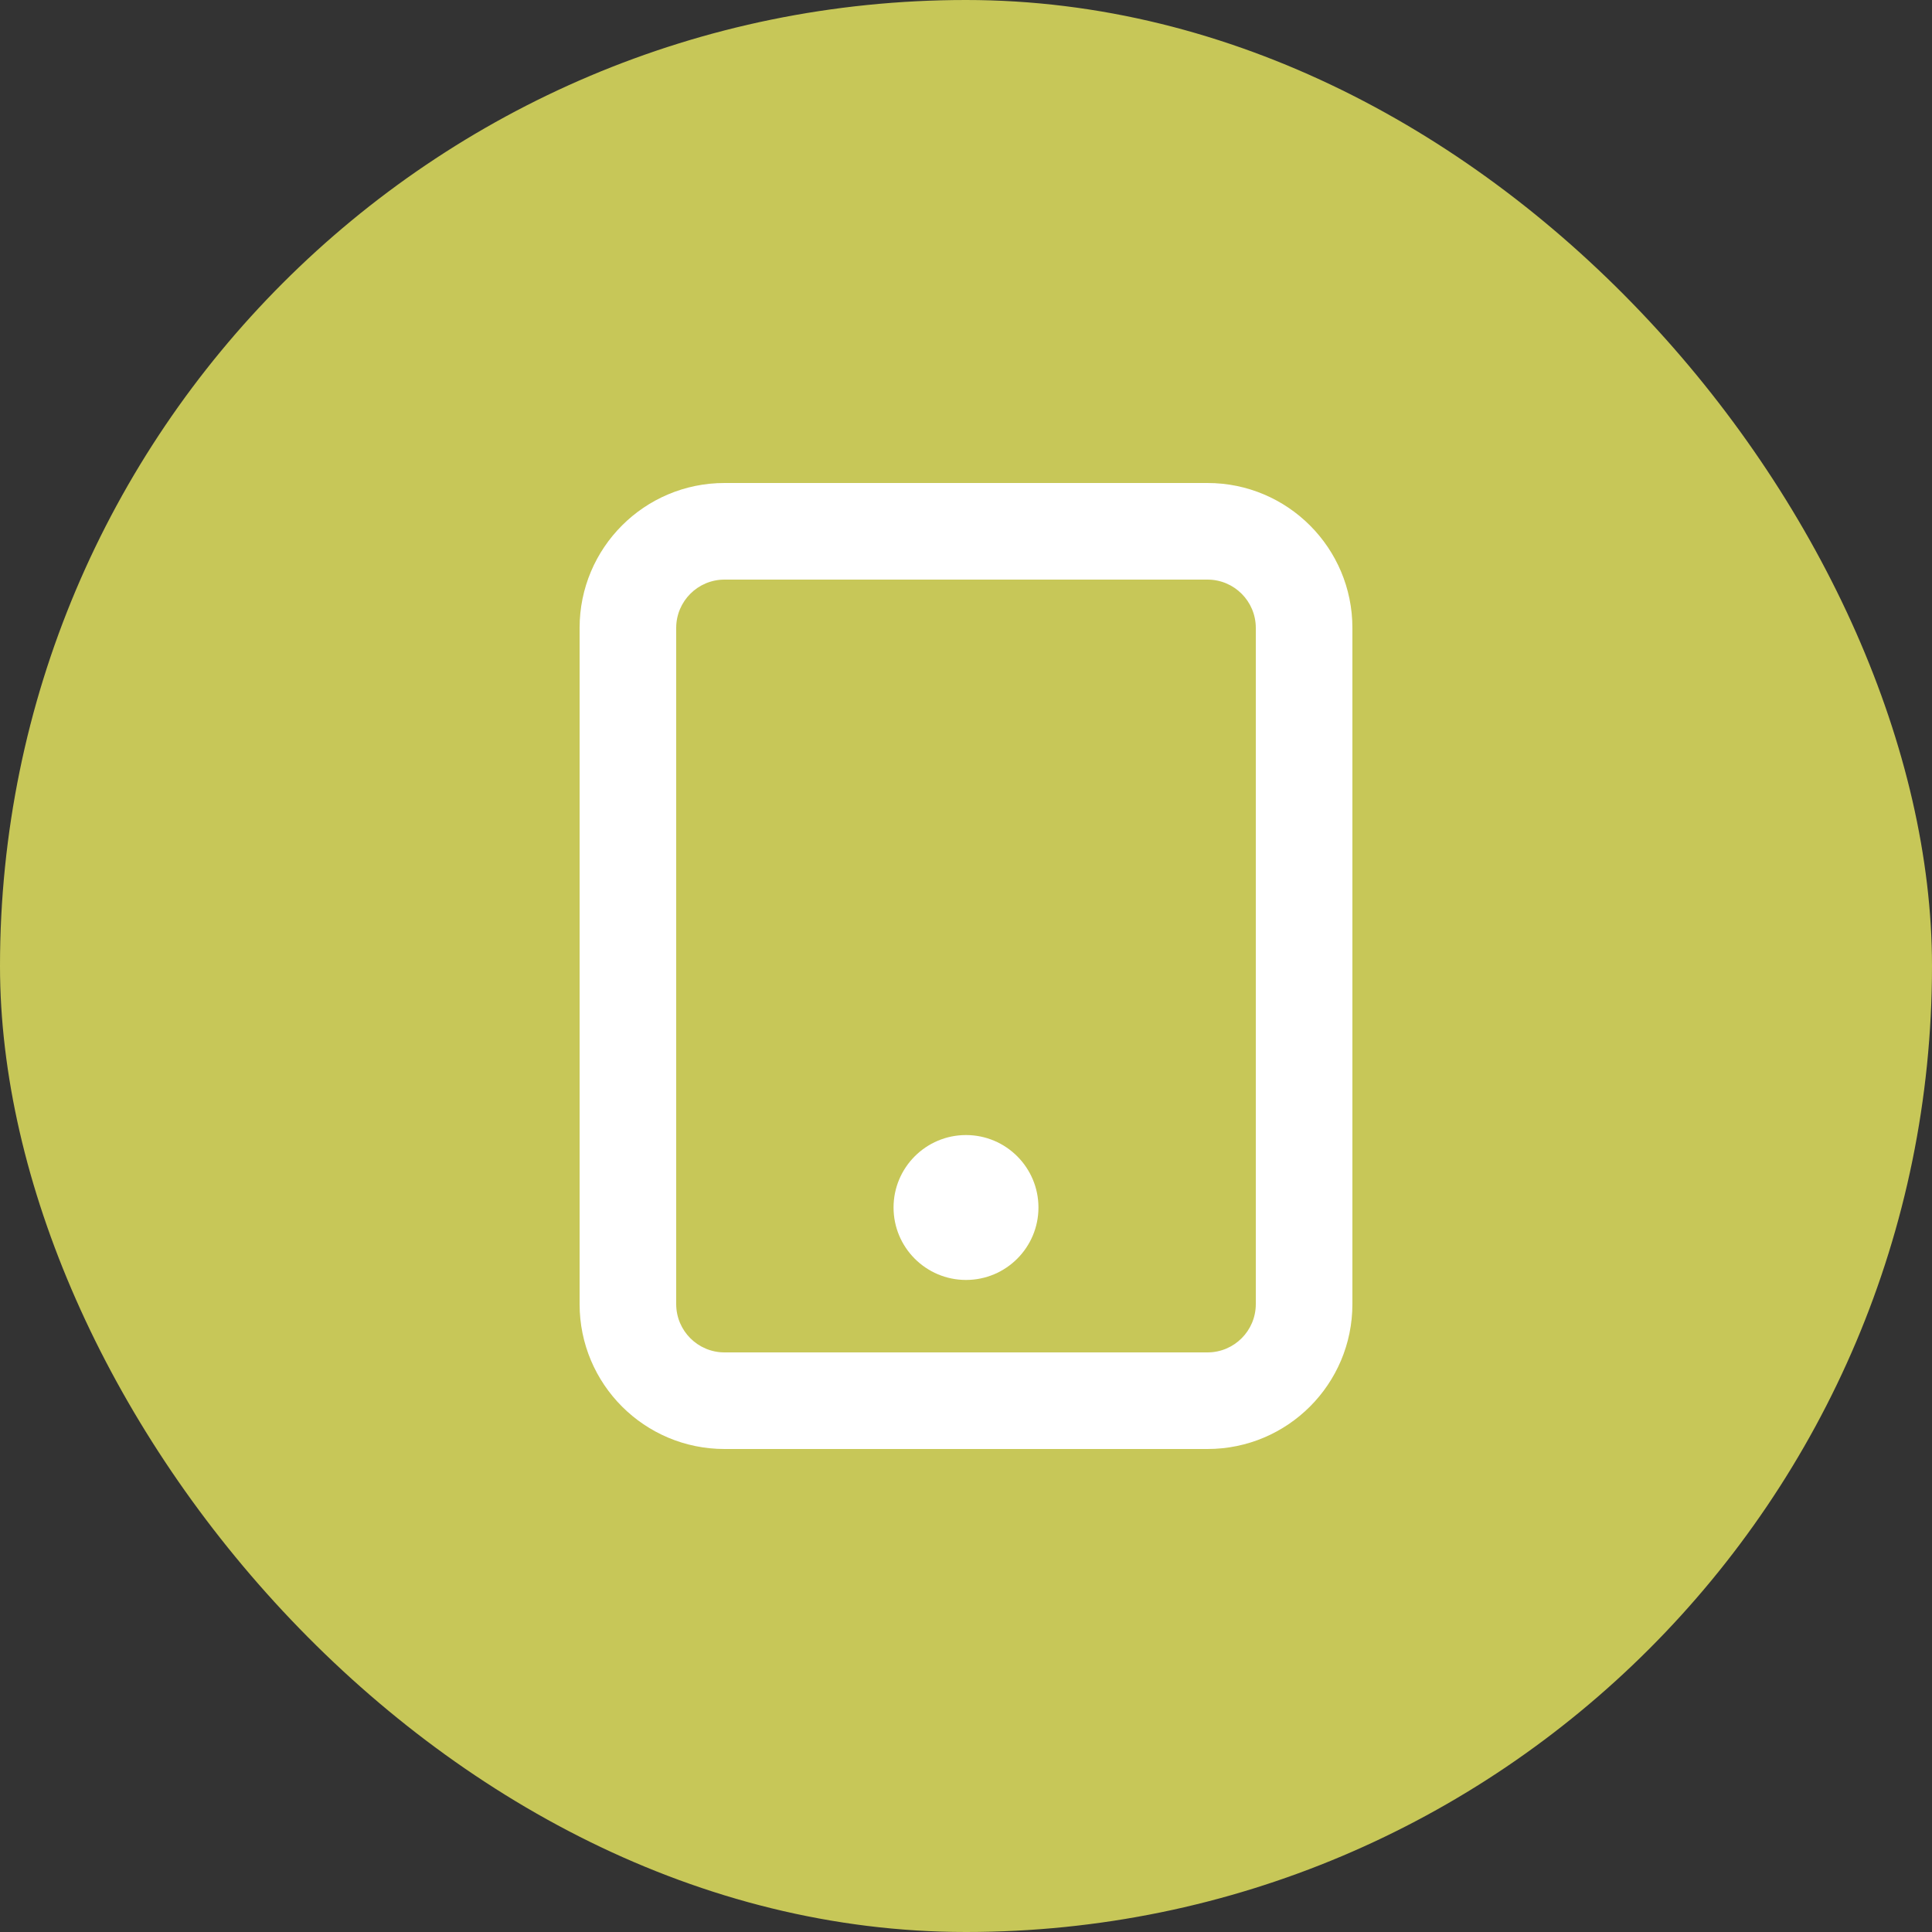 <svg width="40" height="40" viewBox="0 0 40 40" fill="none" xmlns="http://www.w3.org/2000/svg">
<rect x="0" y="0" width="40" height="40" fill="#333333" stroke="none"/>
<rect width="40" height="40" rx="20" fill="#C7C758"/>
<path fill-rule="evenodd" clip-rule="evenodd" d="M15 10C13.343 10 12 11.343 12 13V27C12 28.657 13.343 30 15 30H25C26.657 30 28 28.657 28 27V13C28 11.343 26.657 10 25 10H15ZM14 13C14 12.448 14.448 12 15 12H25C25.552 12 26 12.448 26 13V27C26 27.552 25.552 28 25 28H15C14.448 28 14 27.552 14 27V13ZM20 26.5C20.828 26.5 21.5 25.828 21.5 25C21.5 24.172 20.828 23.5 20 23.5C19.172 23.5 18.5 24.172 18.5 25C18.5 25.828 19.172 26.5 20 26.5Z" fill="white"/>
</svg>
